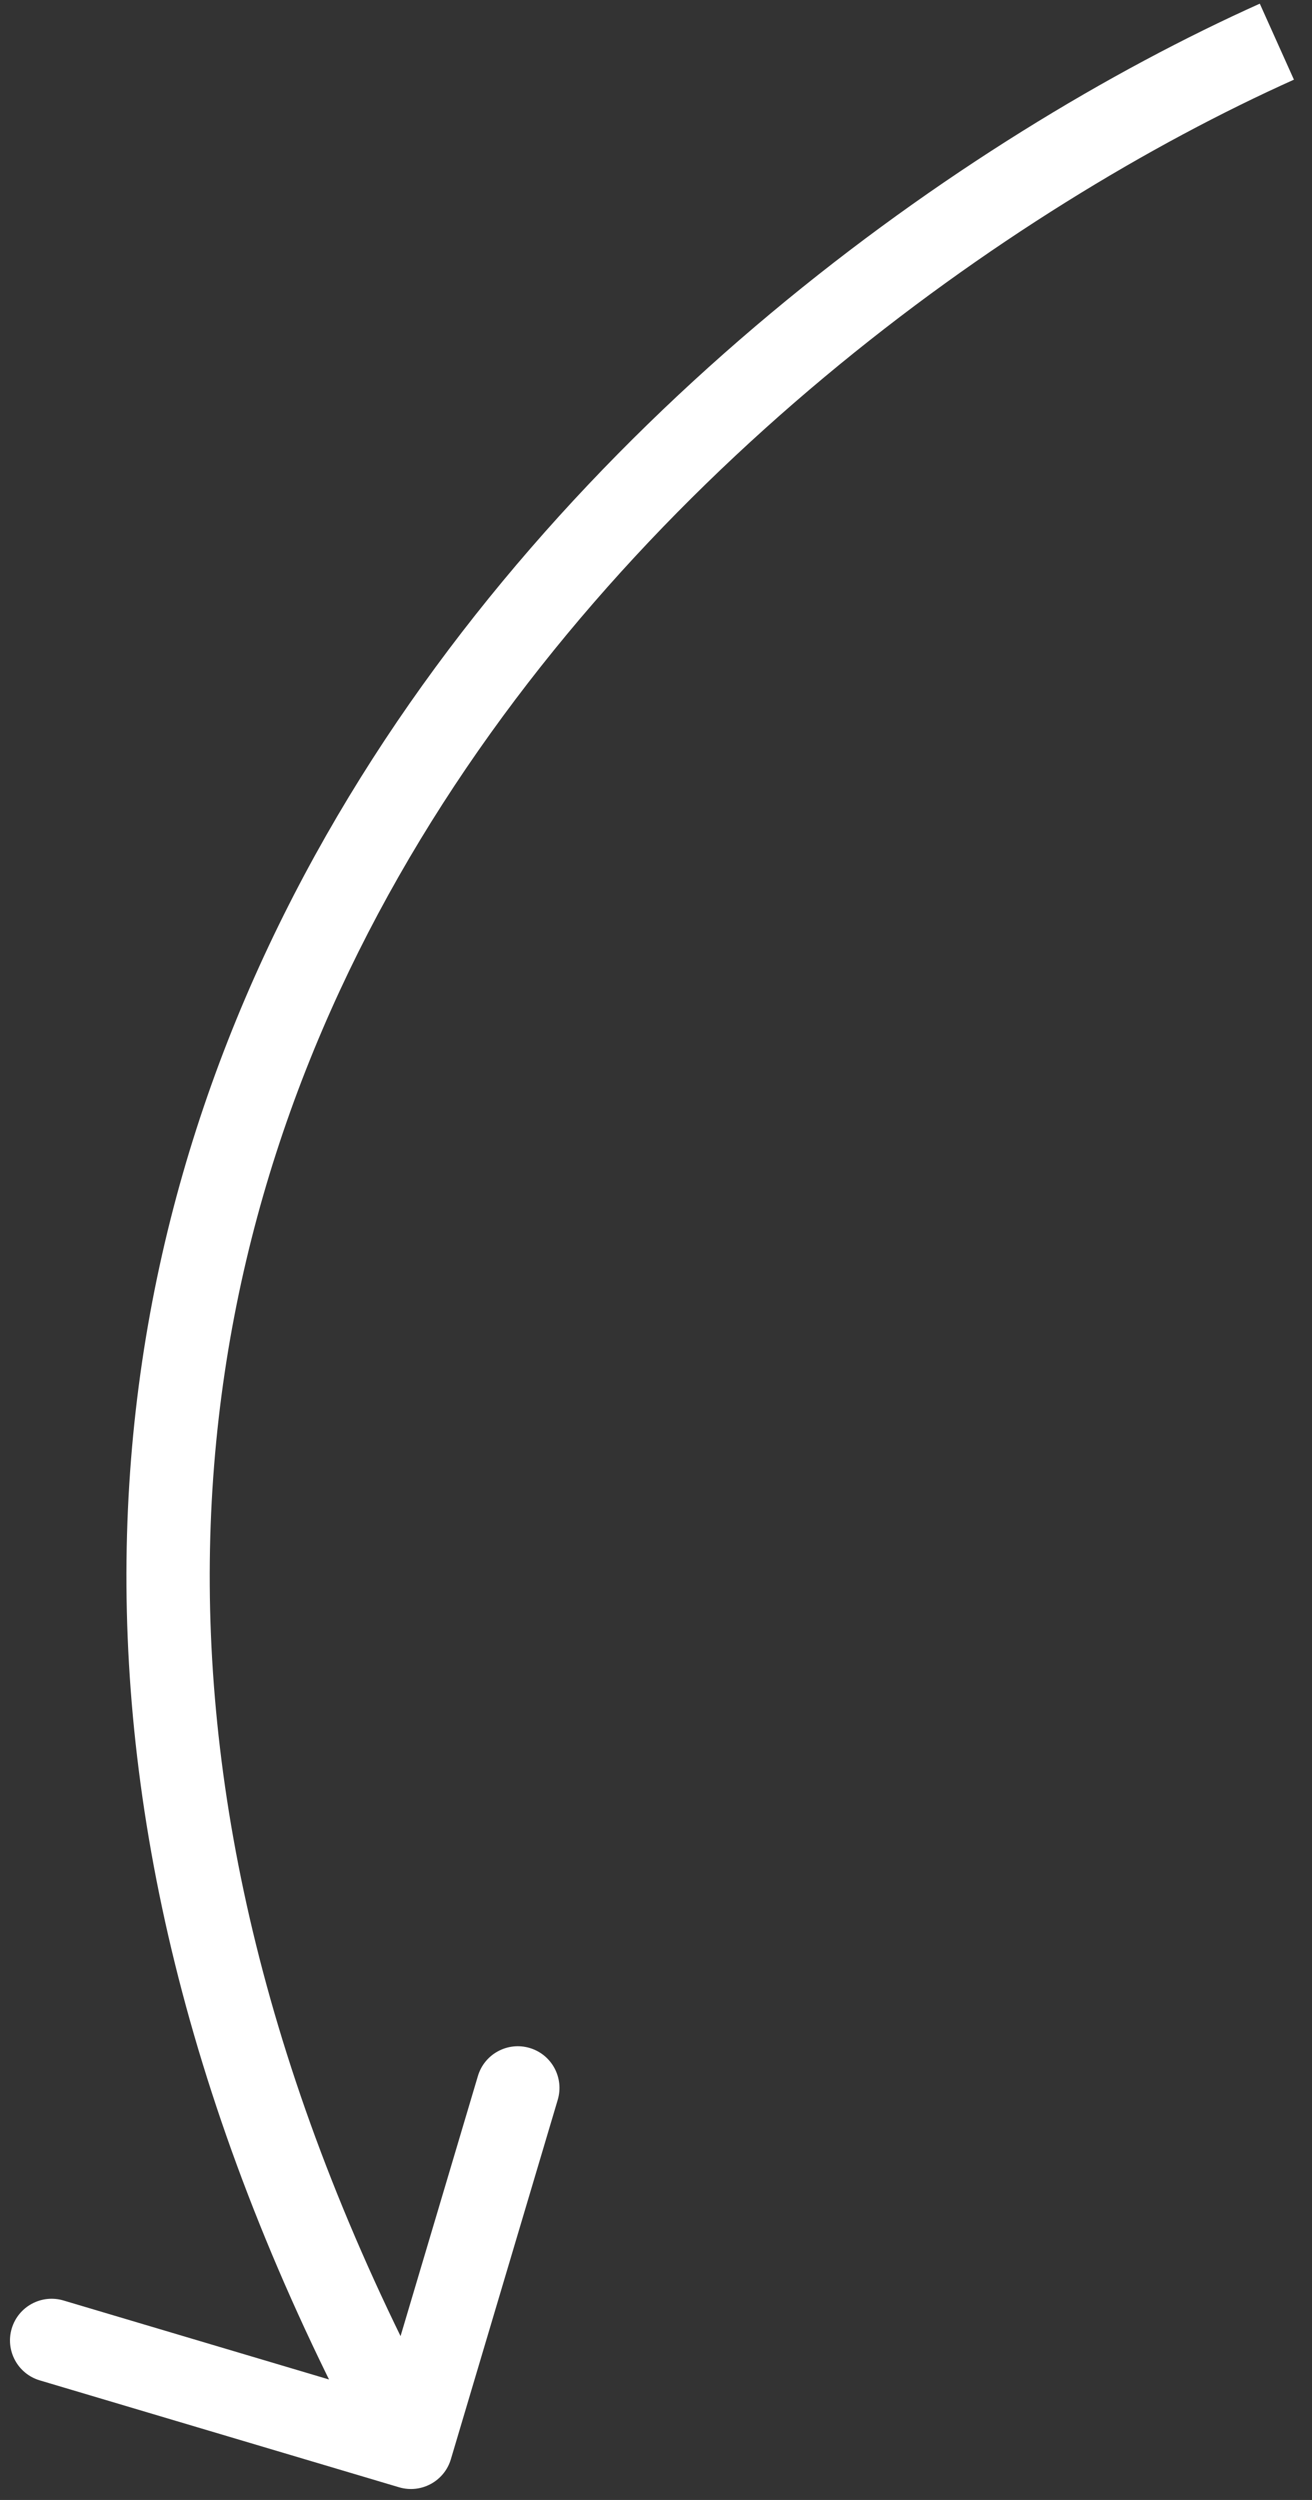 <svg xmlns="http://www.w3.org/2000/svg" width="63" height="120" viewBox="0 0 63 120" fill="none"><rect x="0" y="0" width="63" height="120" fill="#333333" stroke="none"/><path d="M21.65 118.045C21.335 119.104 20.221 119.706 19.163 119.392L1.91 114.26C0.851 113.945 0.248 112.831 0.563 111.772C0.878 110.714 1.991 110.111 3.05 110.426L18.386 114.987L22.948 99.651C23.262 98.593 24.376 97.99 25.435 98.305C26.494 98.62 27.096 99.733 26.782 100.792L21.65 118.045ZM62.132 3.824C48.448 9.971 30.002 23.019 19.144 42.071C8.365 60.985 4.956 85.985 21.491 116.522L17.974 118.427C0.781 86.675 4.205 60.206 15.669 40.09C27.055 20.111 46.263 6.567 60.493 0.176L62.132 3.824Z" fill="white"></path></svg>
